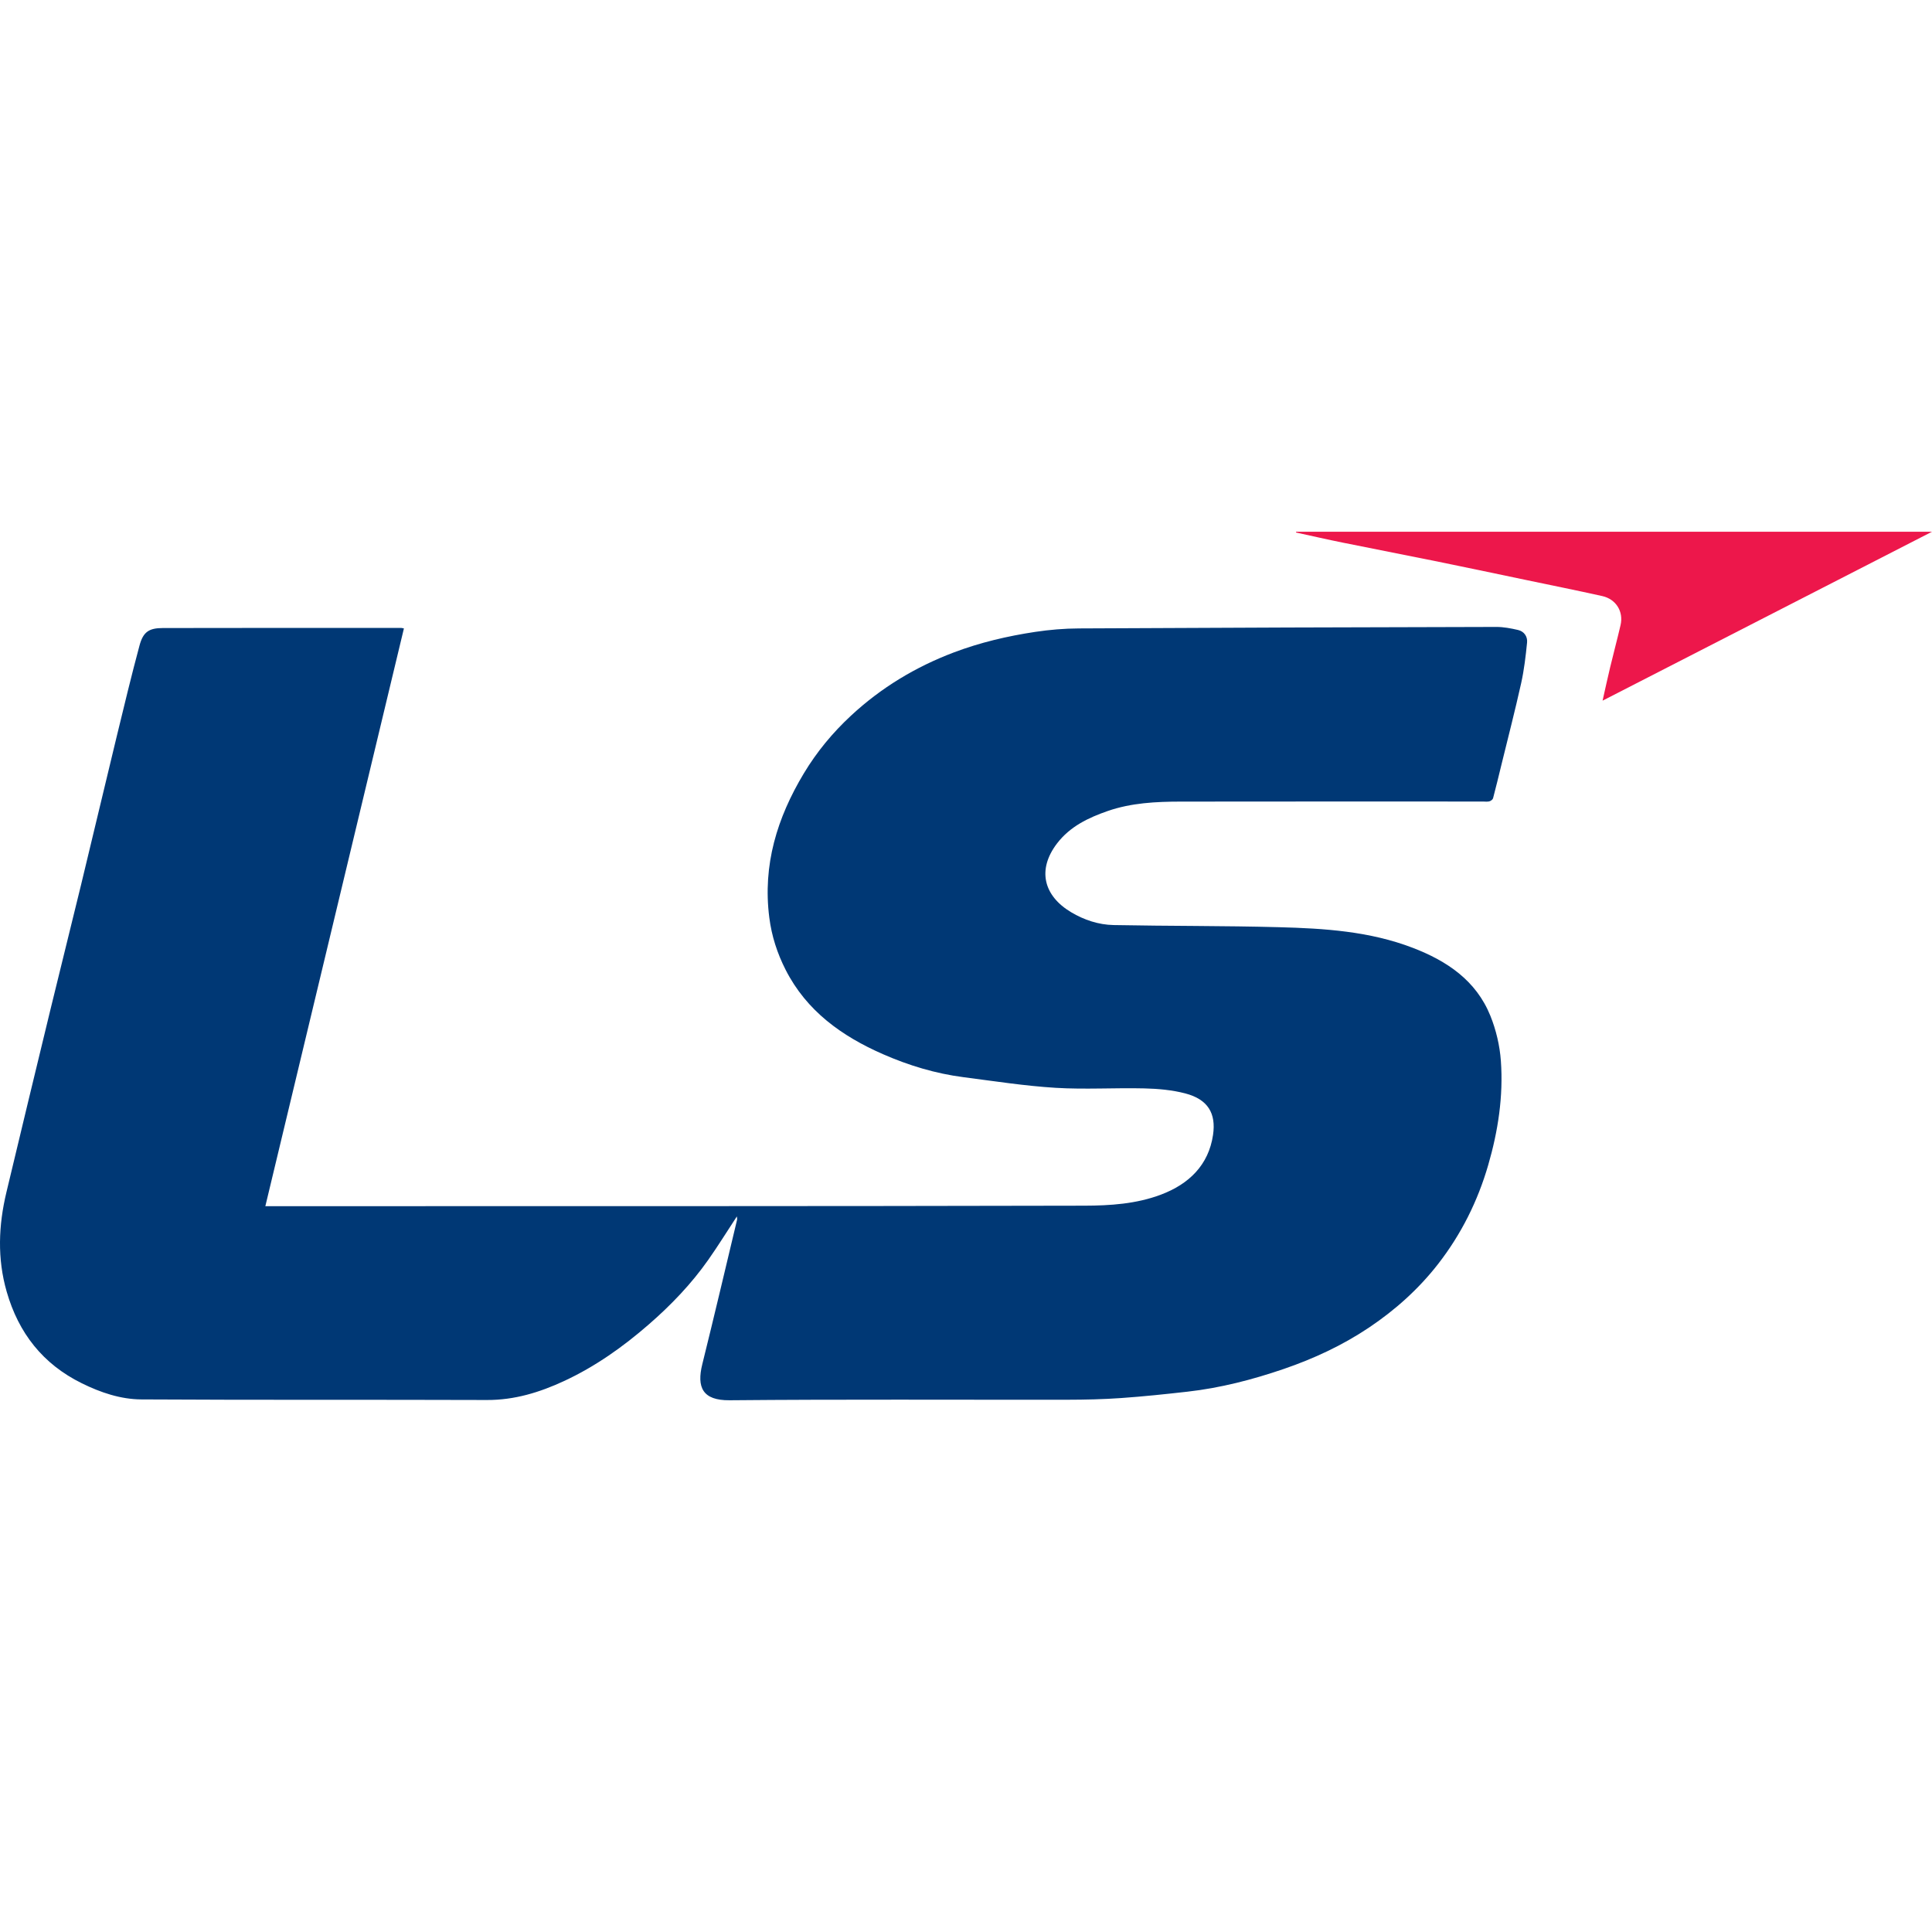 <svg width="500" height="500" viewBox="0 0 500 500" fill="none" xmlns="http://www.w3.org/2000/svg">
<path d="M190.7 314.809C188.173 318.658 185.846 322.424 183.302 326.04C178.908 332.292 173.661 337.756 167.886 342.778C161.191 348.603 154.027 353.674 145.968 357.415C139.666 360.344 133.155 362.344 126.041 362.319C96.223 362.211 66.396 362.344 36.577 362.169C31.204 362.135 26.049 360.395 21.161 357.984C11.085 353.013 4.817 345.004 1.737 334.308C-0.74 325.714 -0.389 317.127 1.662 308.549C5.445 292.715 9.261 276.889 13.102 261.072C15.688 250.41 18.366 239.764 20.952 229.094C24.074 216.231 27.112 203.342 30.233 190.479C32.133 182.654 34.016 174.821 36.108 167.046C37.054 163.54 38.552 162.544 42.117 162.535C62.672 162.494 83.226 162.502 103.78 162.502C103.981 162.502 104.182 162.569 104.533 162.636C92.591 212.423 80.665 262.176 68.672 312.156C69.492 312.156 70.237 312.156 70.974 312.156C140.863 312.147 210.752 312.189 280.641 312.03C287.295 312.014 294.082 311.578 300.459 309.168C307.698 306.44 312.786 301.519 313.933 293.711C314.745 288.17 312.653 284.505 306.711 282.965C303.296 282.078 299.672 281.76 296.141 281.676C288.483 281.492 280.792 281.994 273.151 281.525C265.184 281.032 257.258 279.793 249.333 278.772C242.094 277.835 235.156 275.734 228.494 272.813C217.857 268.152 208.743 261.641 203.32 250.987C201.161 246.744 199.705 242.275 199.094 237.463C197.353 223.855 201.111 211.67 208.024 200.162C211.38 194.572 215.506 189.601 220.251 185.199C228 178.001 236.913 172.612 246.814 168.862C253.643 166.276 260.715 164.619 267.912 163.531C271.645 162.971 275.444 162.653 279.219 162.636C315.222 162.443 351.217 162.326 387.22 162.251C389.103 162.243 391.02 162.611 392.869 163.038C394.459 163.406 395.355 164.753 395.204 166.285C394.852 169.8 394.442 173.34 393.681 176.779C392.107 183.86 390.291 190.881 388.567 197.919C387.856 200.815 387.17 203.719 386.4 206.598C386.308 206.933 385.806 207.293 385.429 207.393C384.91 207.527 384.324 207.435 383.764 207.435C357.703 207.435 331.642 207.41 305.581 207.452C299.178 207.46 292.759 207.778 286.658 209.895C281.671 211.628 276.925 213.879 273.553 218.289C268.389 225.052 270.038 231.814 277.218 236.09C280.574 238.09 284.315 239.329 288.198 239.404C302.451 239.681 316.72 239.572 330.964 239.957C342.714 240.266 354.439 241.003 365.62 245.296C374.508 248.711 382.015 253.757 385.705 262.879C387.187 266.553 388.141 270.612 388.425 274.562C389.086 283.71 387.697 292.74 385.144 301.527C382.441 310.842 378.173 319.412 372.181 327.119C367.118 333.622 361.075 339.029 354.271 343.59C347.434 348.167 340.011 351.624 332.236 354.285C324.118 357.064 315.833 359.206 307.28 360.169C301.564 360.813 295.839 361.415 290.107 361.817C285.478 362.144 280.834 362.244 276.197 362.252C247.073 362.286 217.941 362.119 188.817 362.386C181.787 362.453 180.281 359.005 181.754 353.055C184.842 340.619 187.771 328.141 190.75 315.679C190.809 315.403 190.725 315.11 190.7 314.809Z" fill="#003875"/>
<path d="M335.441 137.613C390.099 137.613 444.748 137.613 500 137.613C471.378 152.292 443.259 166.712 414.745 181.332C415.457 178.177 416.051 175.415 416.712 172.67C417.583 169.038 418.553 165.423 419.399 161.774C420.21 158.267 418.227 155.054 414.653 154.259C408.034 152.786 401.372 151.447 394.735 150.057C386.885 148.417 379.035 146.752 371.168 145.153C363.302 143.555 355.41 142.04 347.543 140.441C343.484 139.621 339.45 138.692 335.408 137.814C335.416 137.755 335.433 137.688 335.441 137.613Z" fill="#ED174B"/>
</svg>

